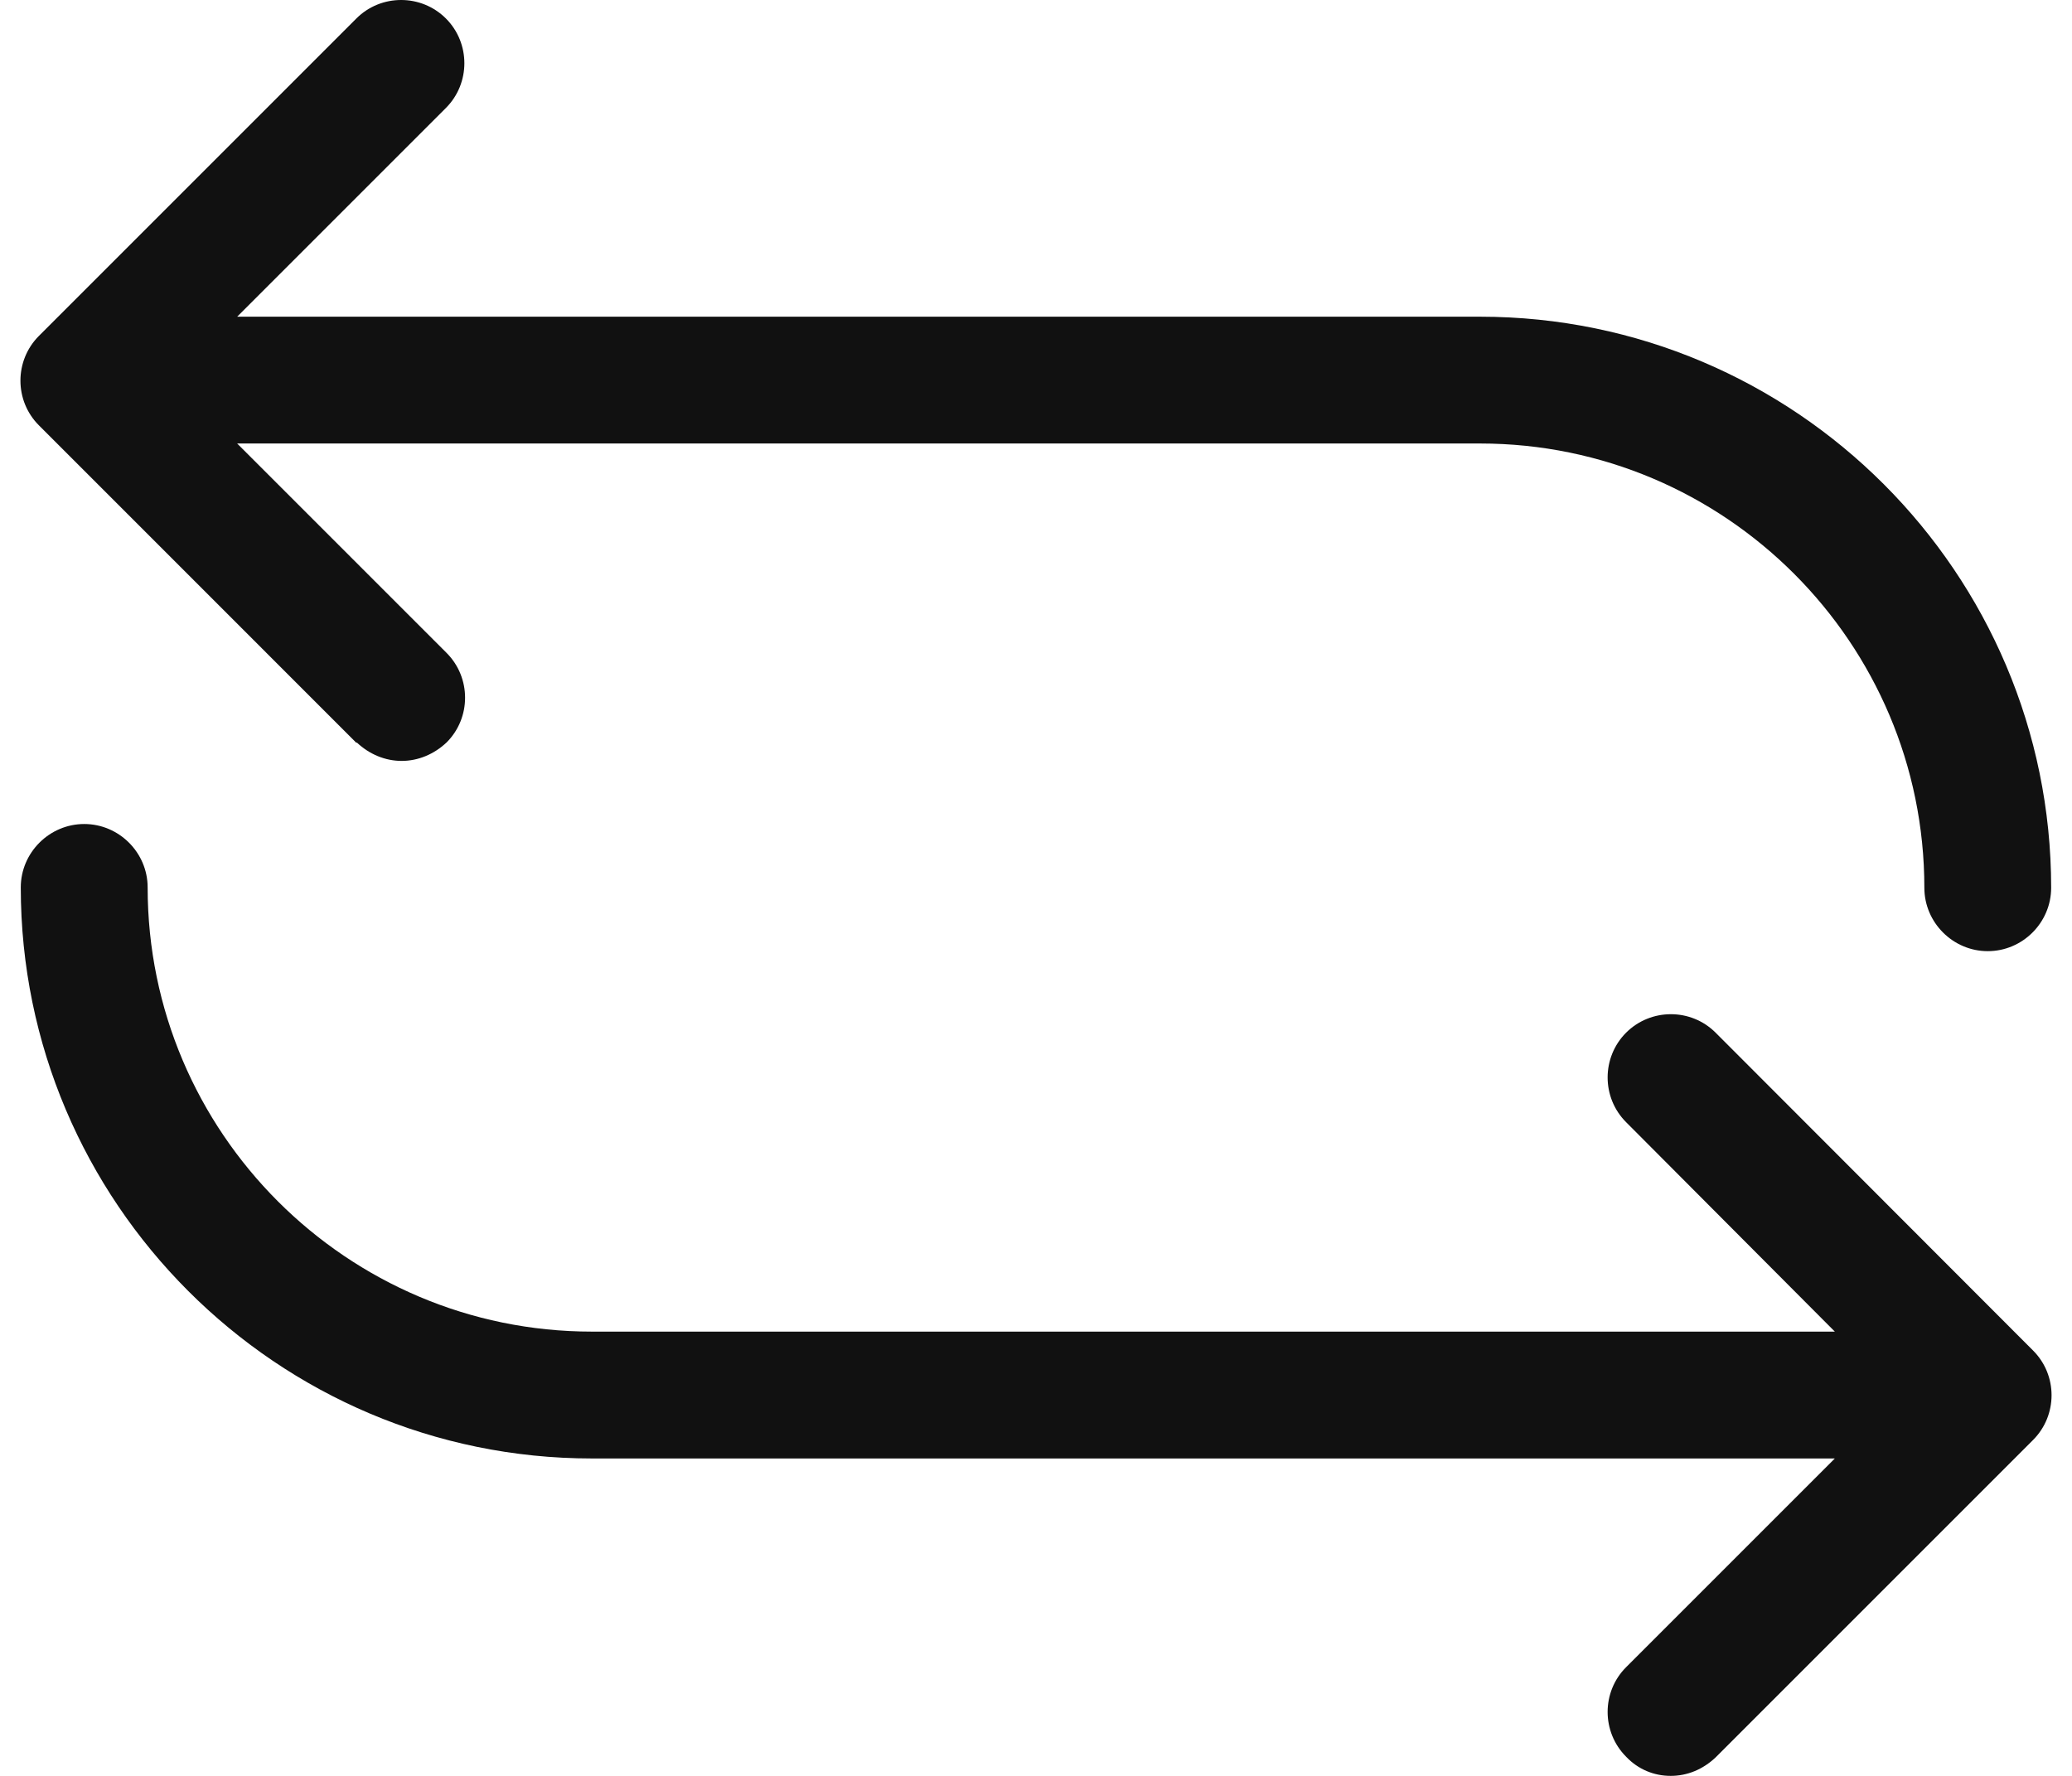 <svg width="35" height="30" viewBox="0 0 35 30" fill="none" xmlns="http://www.w3.org/2000/svg">
<g id="Line Expand">
<g id="Group">
<path id="Vector" d="M28.98 17.445C28.564 17.029 27.885 17.029 27.468 17.445C27.052 17.862 27.052 18.541 27.468 18.957L30.994 22.495H9.998C5.861 22.495 2.494 19.129 2.494 14.991C2.494 14.403 2.01 13.92 1.423 13.92C0.835 13.92 0.351 14.403 0.351 14.991C0.351 20.31 4.679 24.638 9.998 24.638H30.994L27.468 28.164C27.052 28.58 27.052 29.259 27.468 29.676C27.67 29.89 27.94 30 28.221 30C28.503 30 28.766 29.89 28.98 29.688L34.342 24.326C34.759 23.909 34.759 23.23 34.342 22.814L28.98 17.445Z" fill="#111111"/>
<path id="Vector_2" d="M6.026 12.542C6.24 12.744 6.509 12.854 6.785 12.854C7.06 12.854 7.33 12.744 7.544 12.542C7.96 12.126 7.96 11.447 7.544 11.03L4.006 7.492H25.002C29.14 7.492 32.506 10.859 32.506 14.997C32.506 15.585 32.99 16.068 33.577 16.068C34.165 16.068 34.648 15.585 34.648 14.997C34.648 9.678 30.321 5.35 25.002 5.35H4.006L7.532 1.824C7.948 1.408 7.948 0.728 7.532 0.312C7.115 -0.104 6.436 -0.104 6.02 0.312L0.658 5.674C0.241 6.091 0.241 6.77 0.658 7.186L6.02 12.549L6.026 12.542Z" fill="#111111"/>
</g>
</g>
</svg>
